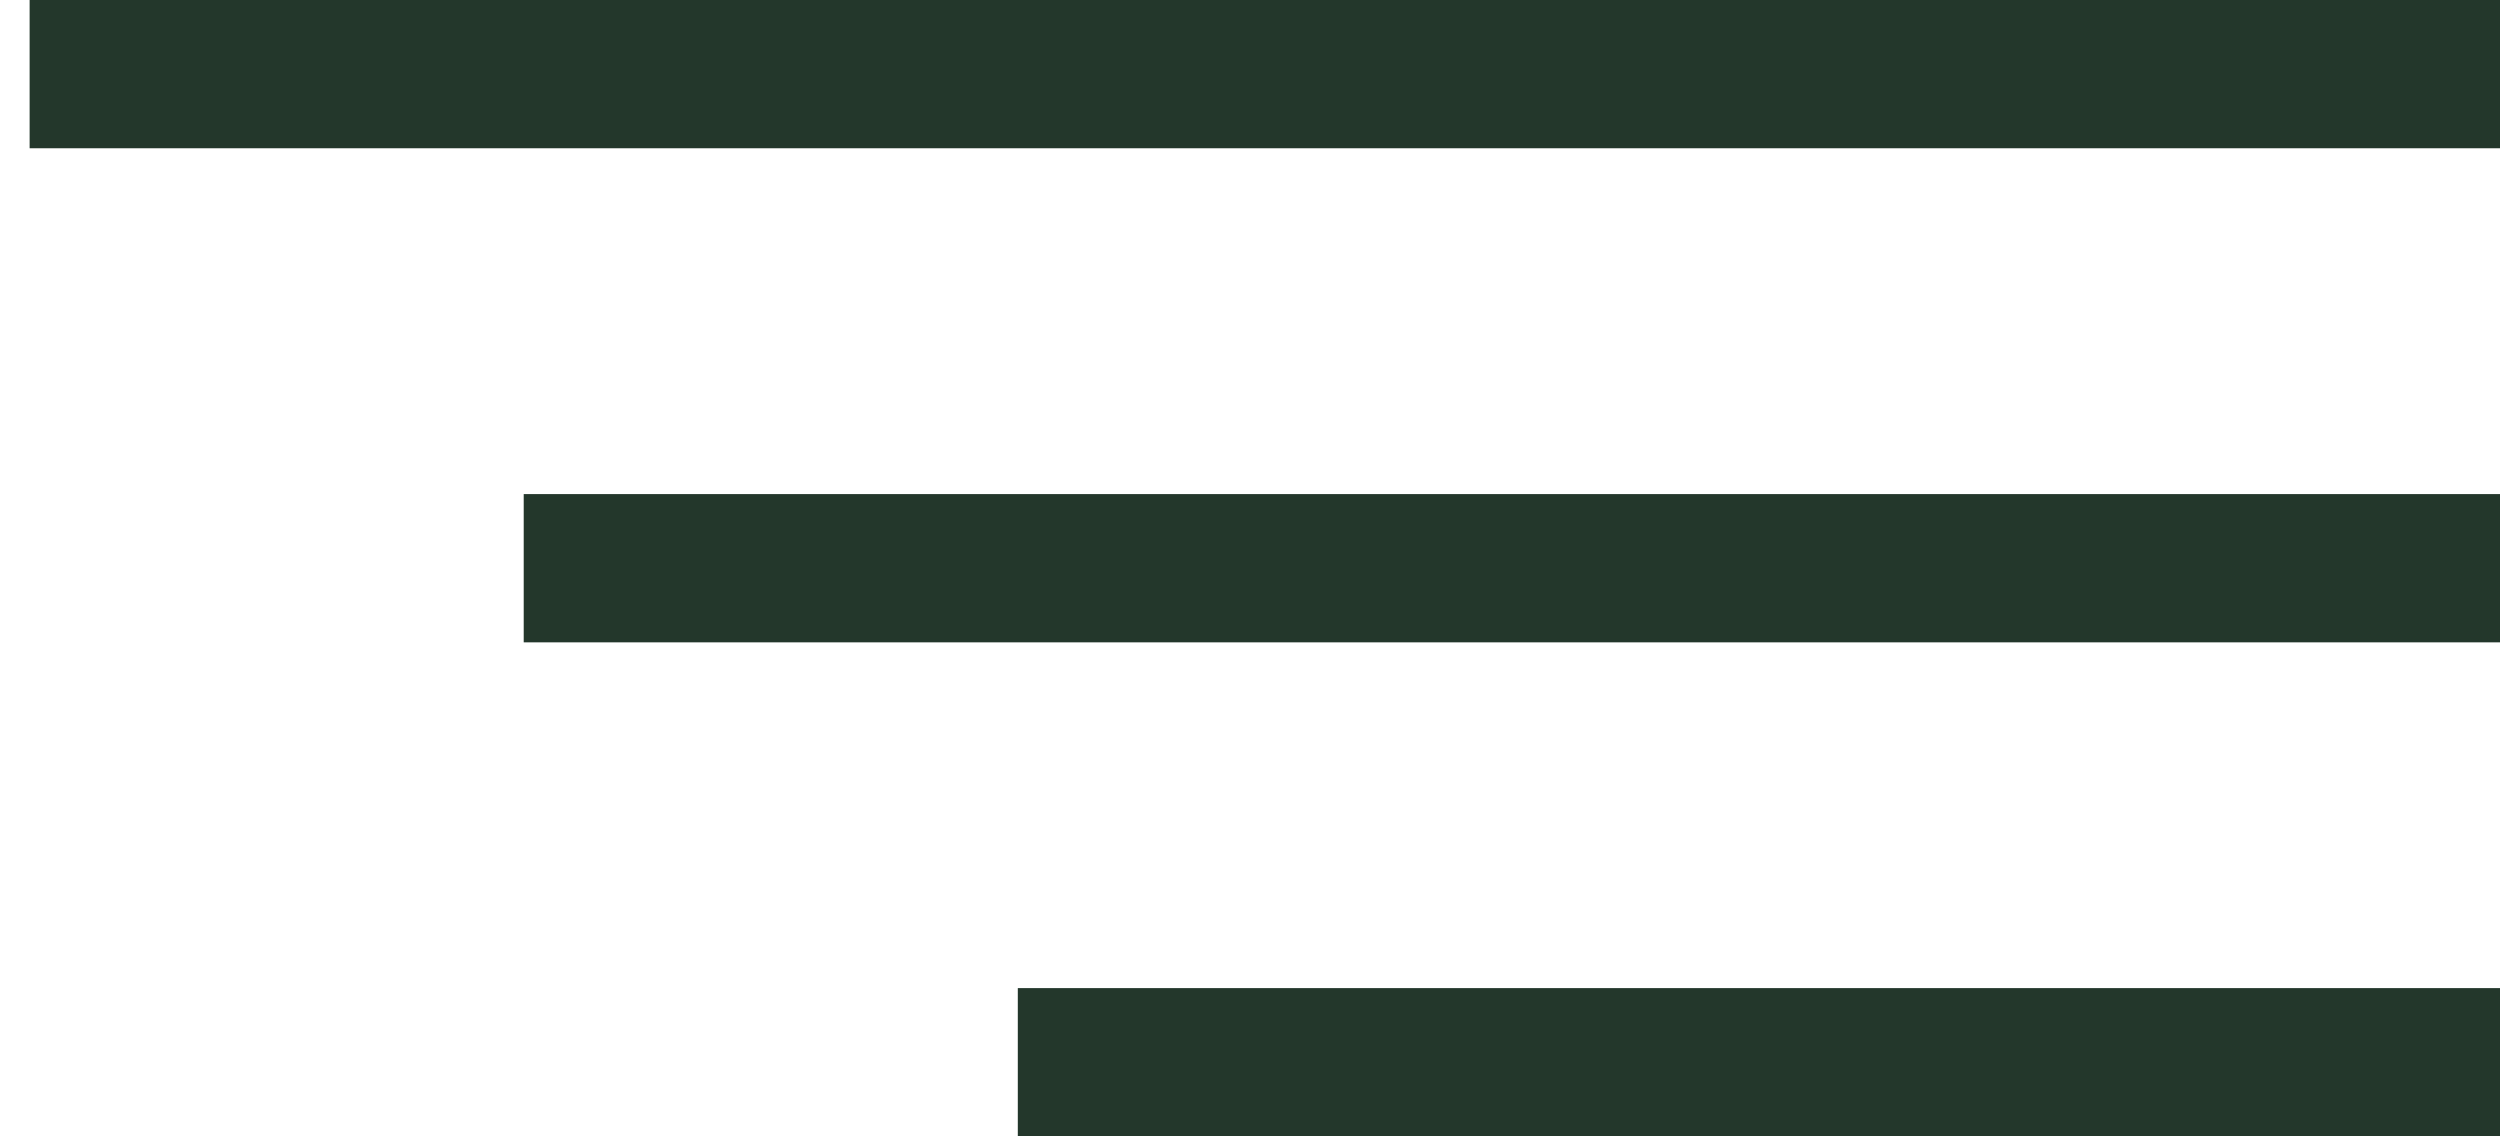 <?xml version="1.0" encoding="UTF-8"?> <svg xmlns="http://www.w3.org/2000/svg" width="33" height="15" viewBox="0 0 33 15" fill="none"><rect width="32.609" height="1.957" transform="matrix(-1 0 0 1 33 0)" fill="#23372B"></rect><rect width="26.087" height="1.957" transform="matrix(-1 0 0 1 33 6.522)" fill="#23372B"></rect><rect width="19.565" height="1.957" transform="matrix(-1 0 0 1 33 13.043)" fill="#23372B"></rect></svg> 